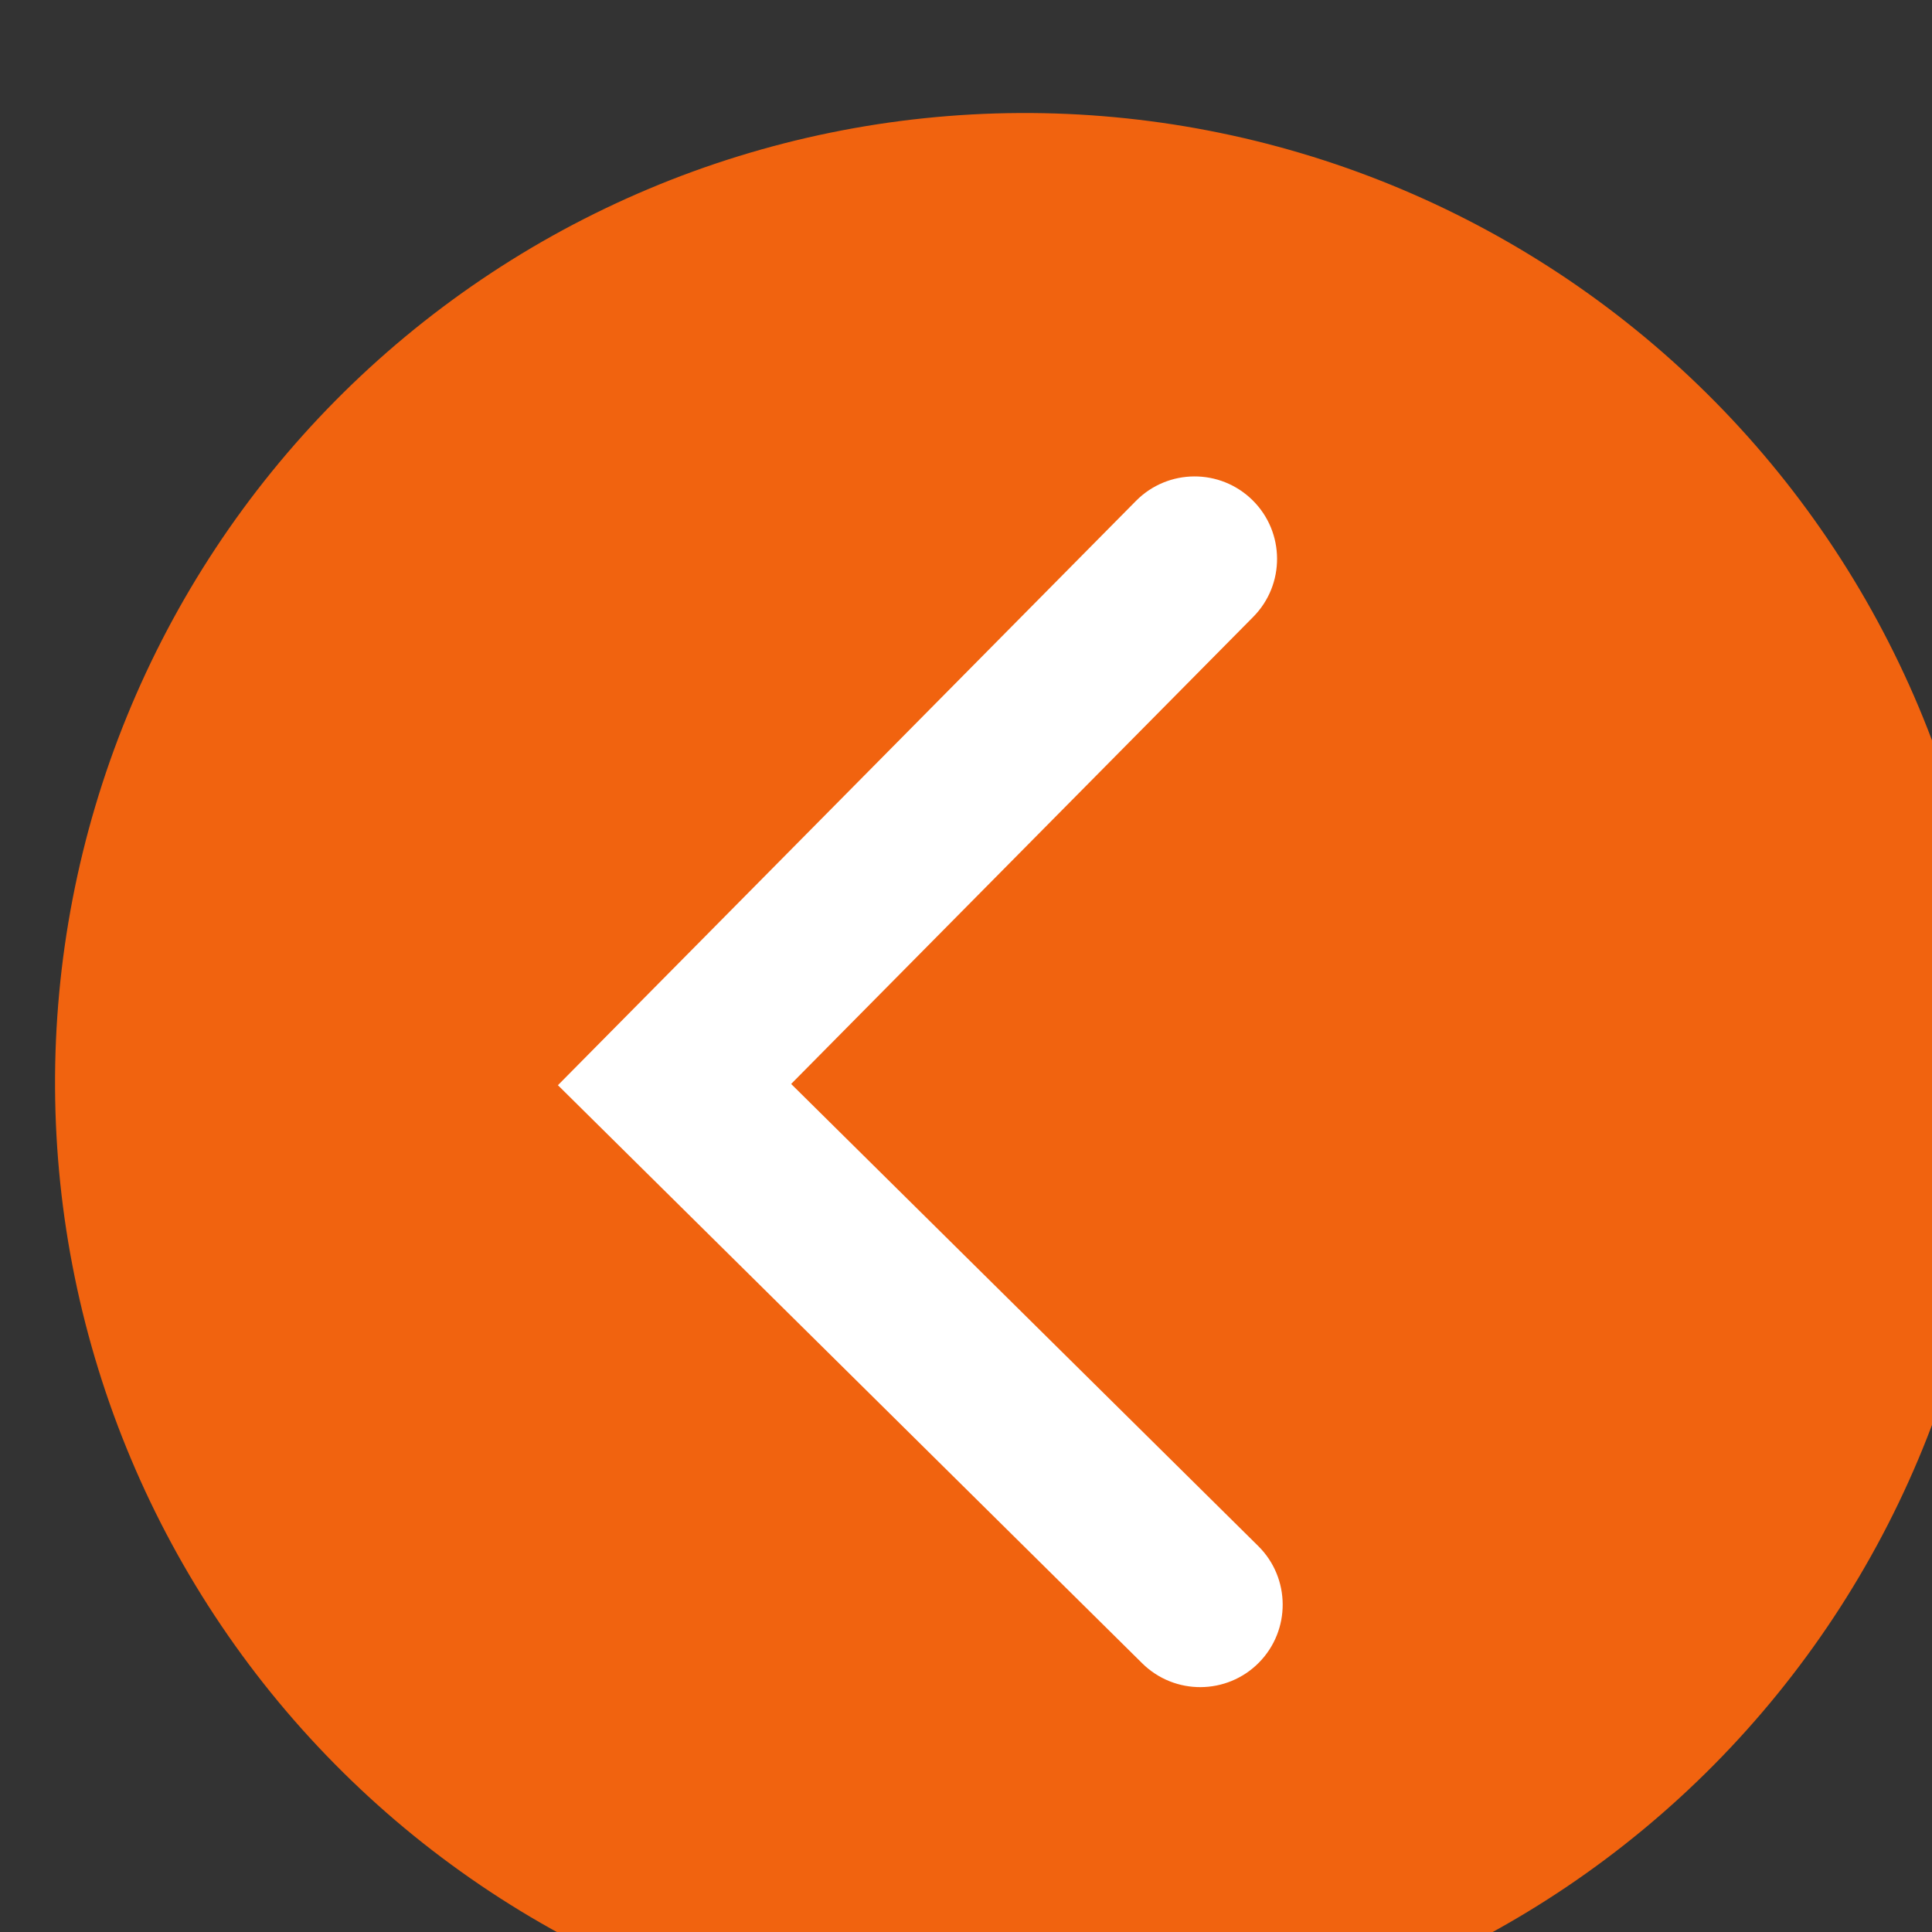 <?xml version="1.0" encoding="UTF-8" standalone="no"?>
<!-- Created with Inkscape (http://www.inkscape.org/) -->

<svg
   width="15.081mm"
   height="15.081mm"
   viewBox="0 0 15.081 15.081"
   version="1.1"
   id="svg986"
   sodipodi:docname="orange-arrow_left.svg"
   inkscape:version="1.1.2 (0a00cf5339, 2022-02-04)"
   xmlns:inkscape="http://www.inkscape.org/namespaces/inkscape"
   xmlns:sodipodi="http://sodipodi.sourceforge.net/DTD/sodipodi-0.dtd"
   xmlns="http://www.w3.org/2000/svg"
   xmlns:svg="http://www.w3.org/2000/svg">
  <rect x="0" y="0" width="15.081" height="15.081" fill="#333333" stroke="none"/>
  <sodipodi:namedview
     id="namedview988"
     pagecolor="#ffffff"
     bordercolor="#000000"
     borderopacity="0.25"
     inkscape:showpageshadow="2"
     inkscape:pageopacity="0.0"
     inkscape:pagecheckerboard="0"
     inkscape:deskcolor="#d1d1d1"
     inkscape:document-units="mm"
     showgrid="false"
     inkscape:pageshadow="2"
     inkscape:zoom="5.6491231"
     inkscape:cx="26.375775"
     inkscape:cy="34.872669"
     inkscape:window-width="1920"
     inkscape:window-height="1051"
     inkscape:window-x="1919"
     inkscape:window-y="0"
     inkscape:window-maximized="1"
     inkscape:current-layer="g772" />
  <defs
     id="defs983">
    <clipPath
       clipPathUnits="userSpaceOnUse"
       id="clipPath778">
      <path
         d="M 0,0 H 6000 V 3406.25 H 0 Z"
         id="path776" />
    </clipPath>
    <clipPath
       clipPathUnits="userSpaceOnUse"
       id="clipPath784">
      <path
         d="M 0,0 H 6000 V 3375 H 0 Z"
         id="path782" />
    </clipPath>
    <clipPath
       clipPathUnits="userSpaceOnUse"
       id="clipPath790">
      <path
         d="M 0,0 H 6000 V 3375 H 0 Z"
         id="path788" />
    </clipPath>
    <clipPath
       clipPathUnits="userSpaceOnUse"
       id="clipPath796">
      <path
         d="m 1289.914,2646.471 h 178.125 v 178.125 h -178.125 z"
         id="path794" />
    </clipPath>
    <clipPath
       clipPathUnits="userSpaceOnUse"
       id="clipPath802">
      <path
         d="m 1289.914,2646.471 h 178.125 v 178.125 h -178.125 z"
         id="path800" />
    </clipPath>
  </defs>
  <g
     inkscape:label="Warstwa 1"
     inkscape:groupmode="layer"
     id="layer1"
     transform="translate(-66.351,-107.551)">
    <g
       id="g772"
       transform="matrix(0.085,0,0,0.085,-42.862,-116.517)">
      <g
         id="g774"
         clip-path="url(#clipPath778)"
         transform="rotate(179.692,1378.976,2735.534)">
        <g
           id="g780"
           clip-path="url(#clipPath784)">
          <g
             id="g786"
             clip-path="url(#clipPath790)">
            <g
               id="g792"
               clip-path="url(#clipPath796)">
              <g
                 id="g798"
                 clip-path="url(#clipPath802)">
                <g
                   id="g804"
                   transform="matrix(-1.781,0,0,-1.781,1468.039,2824.596)">
                  <path
                     d="m 100,50 c 0,1.638 -0.08,3.271 -0.241,4.901 -0.161,1.63 -0.4,3.248 -0.72,4.854 -0.319,1.606 -0.717,3.193 -1.192,4.76 -0.475,1.567 -1.026,3.107 -1.653,4.62 -0.627,1.513 -1.326,2.991 -2.098,4.436 -0.772,1.444 -1.613,2.847 -2.523,4.209 -0.91,1.362 -1.884,2.675 -2.923,3.941 -1.039,1.266 -2.137,2.478 -3.295,3.636 -1.158,1.158 -2.37,2.256 -3.636,3.295 -1.266,1.039 -2.58,2.013 -3.941,2.923 -1.362,0.91 -2.764,1.751 -4.209,2.523 -1.444,0.772 -2.923,1.471 -4.436,2.098 -1.513,0.627 -3.053,1.178 -4.62,1.653 -1.567,0.475 -3.154,0.873 -4.76,1.192 -1.606,0.319 -3.224,0.559 -4.854,0.72 C 53.271,99.92 51.638,100 50,100 48.362,100 46.729,99.92 45.099,99.759 43.469,99.599 41.852,99.359 40.245,99.039 38.639,98.72 37.053,98.322 35.486,97.847 33.919,97.372 32.379,96.821 30.866,96.194 29.353,95.567 27.874,94.868 26.43,94.096 24.986,93.324 23.583,92.483 22.221,91.573 20.86,90.664 19.546,89.689 18.28,88.651 17.014,87.612 15.803,86.513 14.645,85.355 13.487,84.197 12.388,82.986 11.349,81.72 10.311,80.454 9.336,79.14 8.427,77.778 7.517,76.417 6.676,75.014 5.904,73.57 5.132,72.126 4.433,70.647 3.806,69.134 3.179,67.621 2.628,66.081 2.153,64.514 1.678,62.947 1.28,61.361 0.961,59.755 0.641,58.148 0.401,56.531 0.241,54.901 0.08,53.271 0,51.638 0,50 0,48.362 0.08,46.729 0.241,45.099 0.401,43.469 0.641,41.852 0.961,40.245 1.28,38.639 1.678,37.053 2.153,35.486 c 0.475,-1.567 1.026,-3.107 1.653,-4.62 0.627,-1.513 1.326,-2.991 2.098,-4.436 0.772,-1.444 1.613,-2.847 2.523,-4.209 0.91,-1.362 1.884,-2.675 2.923,-3.941 1.039,-1.266 2.137,-2.478 3.295,-3.636 1.158,-1.158 2.37,-2.256 3.636,-3.295 1.266,-1.039 2.58,-2.013 3.941,-2.923 1.362,-0.91 2.764,-1.751 4.209,-2.523 C 27.874,5.132 29.353,4.433 30.866,3.806 32.379,3.179 33.919,2.628 35.486,2.153 37.053,1.678 38.639,1.28 40.245,0.961 41.852,0.641 43.469,0.401 45.099,0.241 46.729,0.08 48.362,0 50,0 c 1.638,0 3.271,0.08 4.901,0.241 1.63,0.161 3.248,0.4 4.854,0.72 1.606,0.319 3.193,0.717 4.76,1.192 1.567,0.475 3.107,1.026 4.62,1.653 1.513,0.627 2.991,1.326 4.436,2.098 1.444,0.772 2.847,1.613 4.209,2.523 1.362,0.91 2.675,1.884 3.941,2.923 1.266,1.039 2.478,2.137 3.636,3.295 1.158,1.158 2.256,2.37 3.295,3.636 1.039,1.266 2.013,2.58 2.923,3.941 0.91,1.362 1.751,2.764 2.523,4.209 0.772,1.444 1.471,2.923 2.098,4.436 0.627,1.513 1.178,3.053 1.653,4.62 0.475,1.567 0.873,3.154 1.192,4.76 0.319,1.606 0.559,3.224 0.72,4.854 C 99.92,46.729 100,48.362 100,50 Z"
                     style="fill:#f1630f;fill-opacity:1;fill-rule:nonzero;stroke:none"
                     id="path806" />
                  <path
                     d="m 58.904,81.215 c -1.088,0 -2.176,-0.415 -3.006,-1.244 L 25.93,50 55.898,20.032 c 1.66,-1.66 4.352,-1.661 6.014,0 1.66,1.66 1.66,4.354 0,6.013 L 37.956,50 61.912,73.956 c 1.66,1.661 1.66,4.353 0,6.015 -0.83,0.829 -1.919,1.244 -3.008,1.244 z"
                     style="fill:#ffffff;fill-opacity:1;fill-rule:nonzero;stroke:none"
                     id="path808" />
                </g>
              </g>
            </g>
          </g>
        </g>
      </g>
    </g>
  </g>
</svg>
